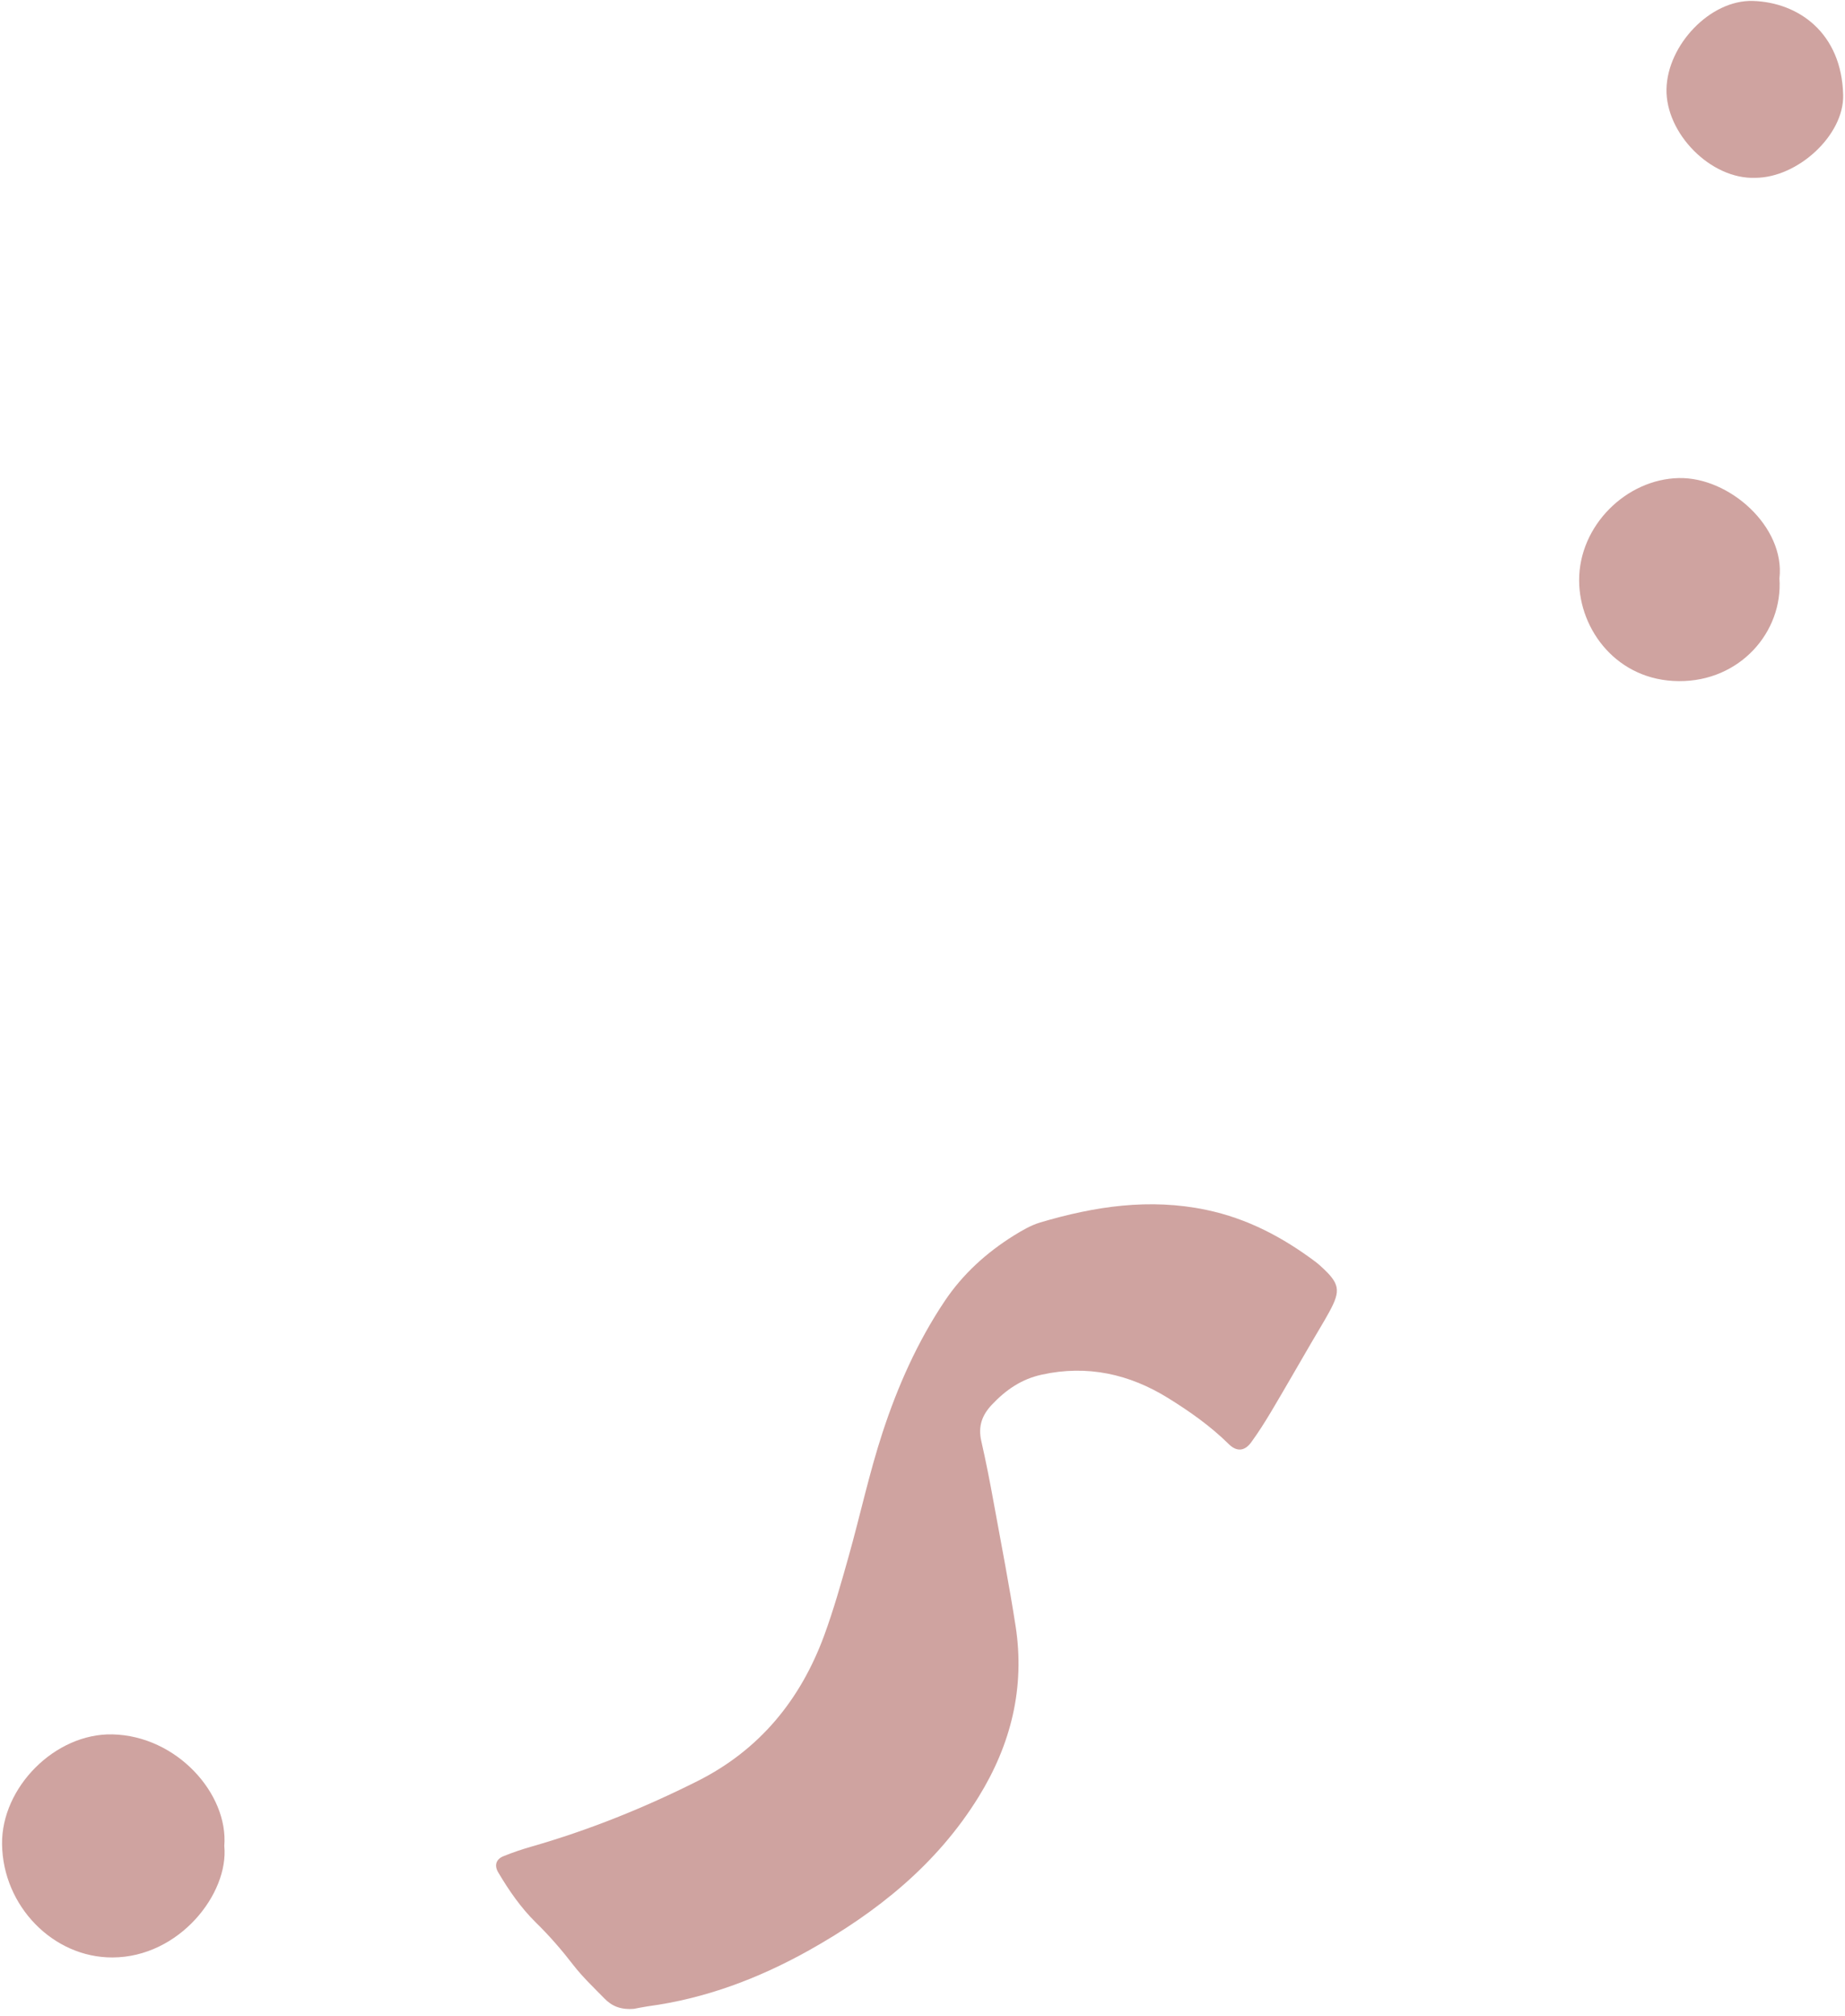 <svg width="238" height="260" viewBox="0 0 238 260" fill="none" xmlns="http://www.w3.org/2000/svg">
<path d="M81.792 259.064C80.042 259.214 78.902 258.694 77.972 257.734C76.582 256.314 75.122 254.934 73.912 253.364C72.432 251.444 70.852 249.624 69.122 247.934C67.182 246.024 65.652 243.804 64.272 241.474C63.732 240.574 63.992 239.764 64.942 239.384C66.122 238.904 67.342 238.494 68.562 238.144C75.962 236.024 83.062 233.164 89.942 229.714C97.982 225.684 103.262 219.224 106.322 210.904C107.542 207.574 108.512 204.144 109.472 200.724C110.972 195.394 112.132 189.954 113.862 184.694C115.812 178.754 118.352 173.034 121.862 167.794C124.192 164.314 127.232 161.564 130.762 159.354C131.842 158.684 132.982 158.014 134.182 157.654C141.202 155.574 148.282 154.494 155.622 156.034C160.912 157.144 165.482 159.564 169.732 162.754C169.962 162.924 170.172 163.114 170.382 163.304C172.822 165.514 173.002 166.394 171.472 169.194C170.722 170.564 169.892 171.894 169.112 173.244C167.392 176.194 165.702 179.154 163.962 182.074C163.162 183.414 162.322 184.744 161.402 186.004C160.572 187.144 159.552 187.274 158.492 186.224C156.142 183.904 153.462 182.024 150.692 180.304C145.692 177.204 140.262 175.984 134.372 177.284C131.732 177.864 129.732 179.264 127.932 181.174C126.652 182.534 126.162 183.984 126.582 185.834C127.182 188.464 127.702 191.114 128.182 193.774C129.152 199.084 130.182 204.384 131.012 209.724C132.232 217.634 130.422 224.954 126.242 231.724C120.862 240.434 113.152 246.594 104.372 251.514C97.882 255.144 90.982 257.754 83.552 258.744C82.822 258.854 82.122 259.004 81.792 259.064Z" fill="#CFA3A0"/>
<path d="M28.935 238.062C29.535 244.202 23.134 252.412 14.514 252.442C6.865 252.472 0.365 245.822 0.265 237.832C0.175 230.512 7.095 223.522 14.495 223.672C22.805 223.852 29.475 231.342 28.935 238.062Z" fill="#CFA3A0"/>
<path d="M229.543 74.593C230.013 81.503 224.453 87.883 216.583 87.843C208.623 87.803 203.723 81.243 203.703 74.863C203.683 67.763 209.813 61.793 216.563 61.653C223.083 61.513 230.303 67.953 229.543 74.593Z" fill="#CFA3A0"/>
<path d="M226.413 22.932C220.683 23.142 214.853 17.202 214.973 11.482C215.093 5.812 220.603 -0.038 226.113 0.122C232.013 0.302 237.573 4.252 237.763 12.262C237.883 17.452 231.883 22.932 226.413 22.932Z" fill="#CFA3A0"/>
</svg>
